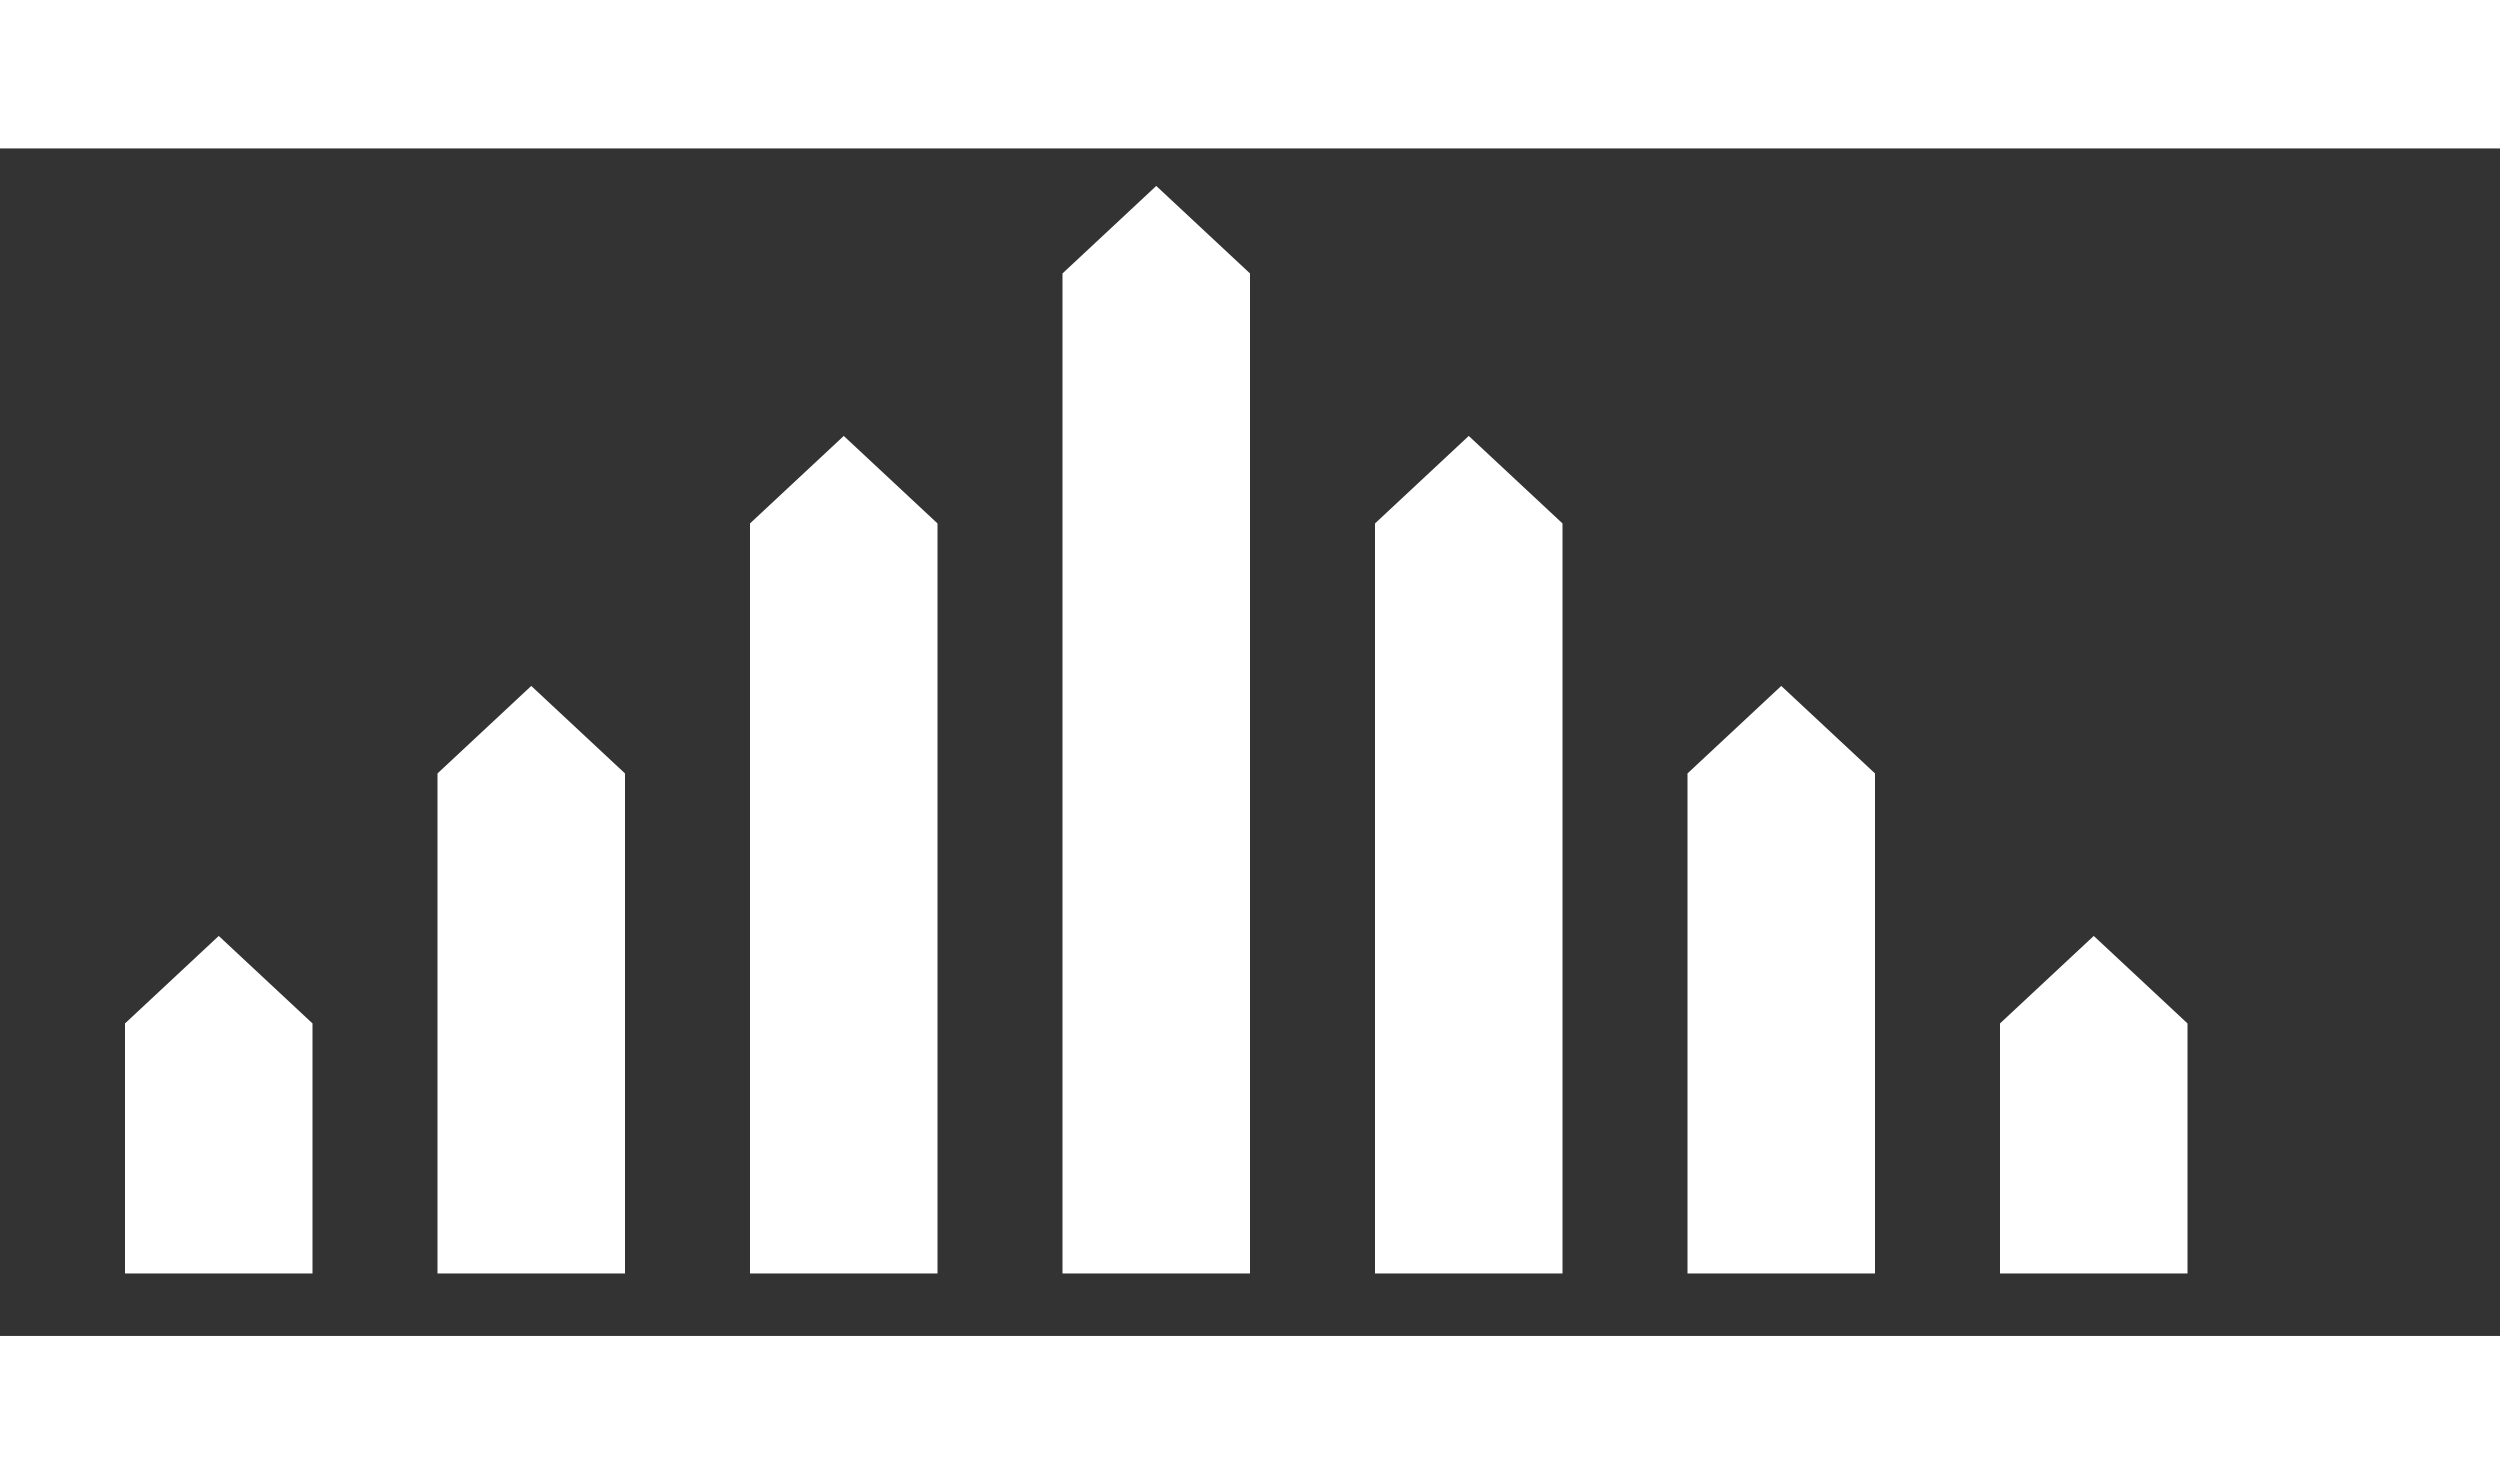 <svg 
  width="32" 
  height="19" 
  viewBox="0 25 200 95" 
  xmlns="http://www.w3.org/2000/svg"
>
  <rect x="0" y="25" width="200" height="95" fill="#333333" stroke="none"/>
  <!-- Pillar 1 (leftmost, shortest) -->
  <path d="M10 115 L10 95 L17.5 88 L25 95 L25 115 Z" fill="white"/>
  
  <!-- Pillar 2 -->
  <path d="M35 115 L35 75 L42.5 68 L50 75 L50 115 Z" fill="white"/>
  
  <!-- Pillar 3 -->
  <path d="M60 115 L60 55 L67.5 48 L75 55 L75 115 Z" fill="white"/>
  
  <!-- Pillar 4 (center, tallest) -->
  <path d="M85 115 L85 35 L92.5 28 L100 35 L100 115 Z" fill="white"/>
  
  <!-- Pillar 5 (mirrored pillar 3) -->
  <path d="M110 115 L110 55 L117.5 48 L125 55 L125 115 Z" fill="white"/>
  
  <!-- Pillar 6 (mirrored pillar 2) -->
  <path d="M135 115 L135 75 L142.5 68 L150 75 L150 115 Z" fill="white"/>
  
  <!-- Pillar 7 (mirrored pillar 1) -->
  <path d="M160 115 L160 95 L167.5 88 L175 95 L175 115 Z" fill="white"/>
</svg>